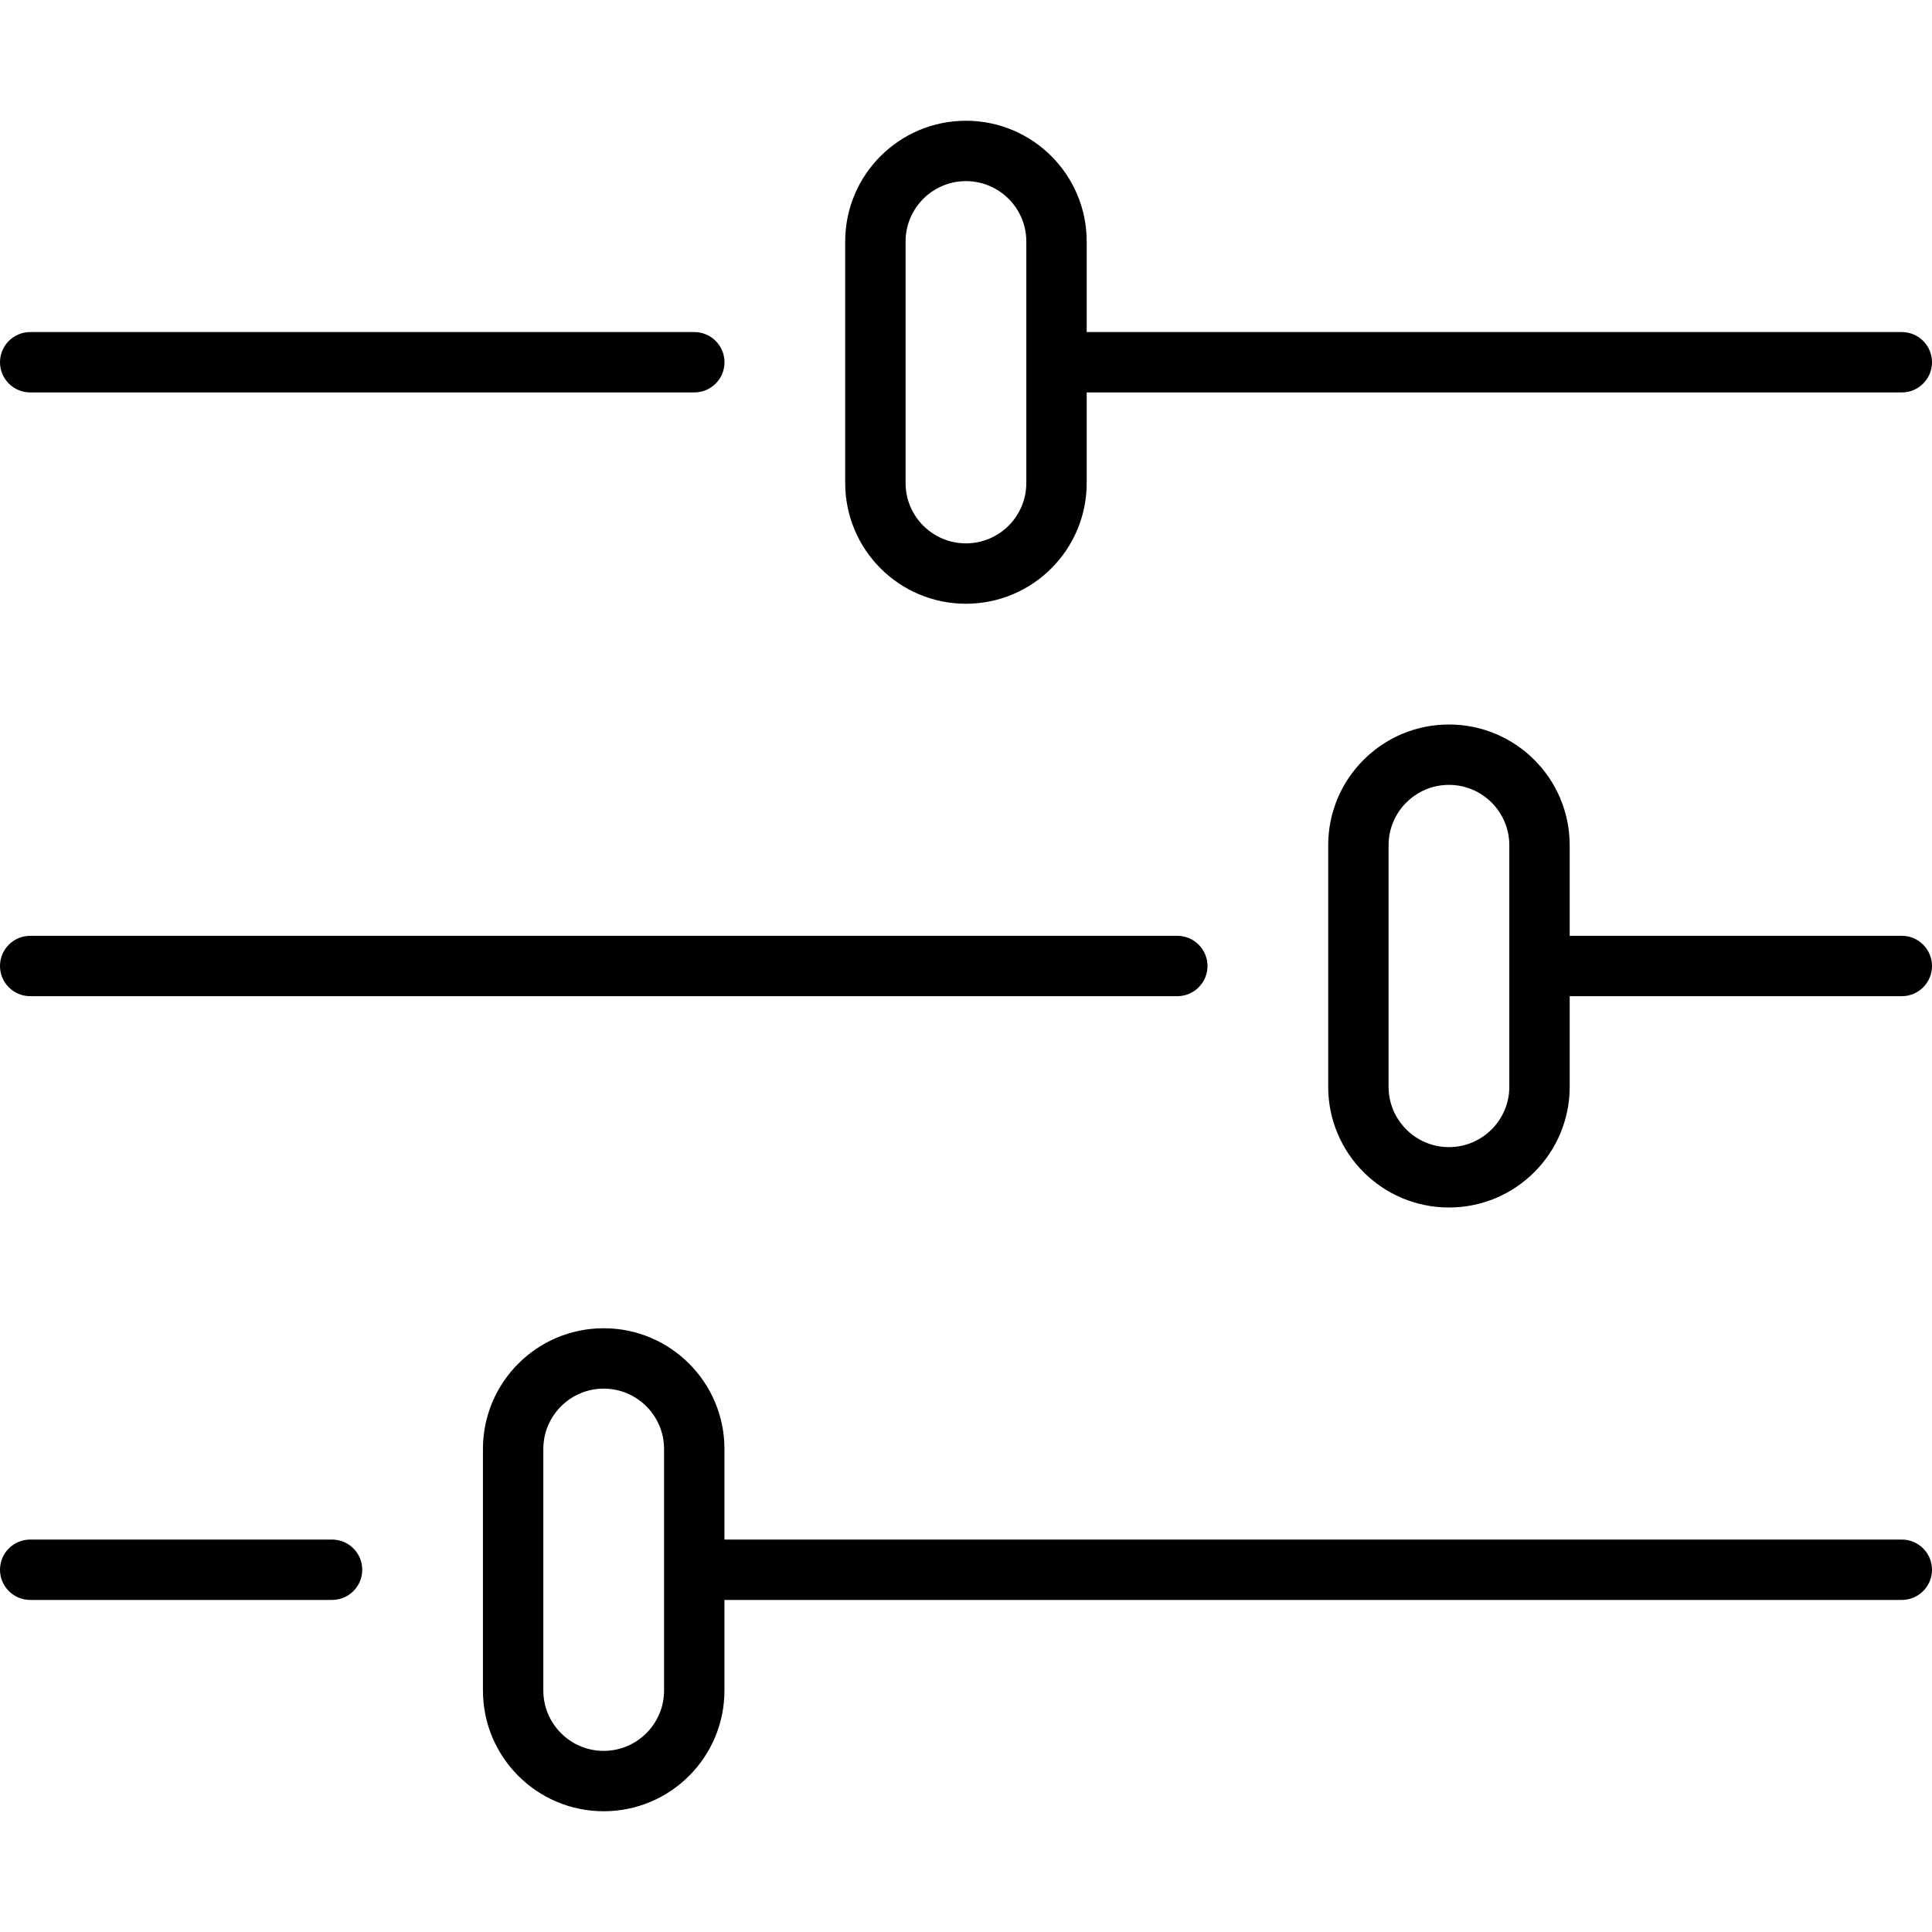 <svg xmlns="http://www.w3.org/2000/svg" viewBox="0 0 512 512"><!-- Font Awesome Pro 6.0.0-alpha2 by @fontawesome - https://fontawesome.com License - https://fontawesome.com/license (Commercial License) --><path d="M255.986 160C273.66 160 287.986 145.672 287.986 128V104H504C508.406 104 512 100.422 512 96S508.406 88 504 88H287.986V64C287.986 46.326 273.66 32 255.986 32S223.986 46.326 223.986 64V128C223.986 145.672 238.312 160 255.986 160ZM239.986 64C239.986 55.178 247.164 48 255.986 48S271.986 55.178 271.986 64V128C271.986 136.822 264.809 144 255.986 144S239.986 136.822 239.986 128V64ZM504 408H191.986V384C191.986 366.326 177.66 352 159.986 352S127.986 366.326 127.986 384V448C127.986 465.672 142.313 480 159.986 480S191.986 465.672 191.986 448V424H504C508.406 424 512 420.422 512 416S508.406 408 504 408ZM175.986 448C175.986 456.822 168.809 464 159.986 464S143.986 456.822 143.986 448V384C143.986 375.178 151.164 368 159.986 368S175.986 375.178 175.986 384V448ZM8 104H184C188.406 104 192 100.422 192 96S188.406 88 184 88H8C3.594 88 0 91.578 0 96S3.594 104 8 104ZM504 248H416C415.994 248 415.992 248.006 415.986 248.006V224C415.986 206.326 401.66 192 383.986 192S351.986 206.326 351.986 224V288C351.986 305.672 366.313 320 383.986 320S415.986 305.672 415.986 288V263.994C415.992 263.994 415.994 264 416 264H504C508.406 264 512 260.422 512 256S508.406 248 504 248ZM399.986 288C399.986 296.822 392.809 304 383.986 304S367.986 296.822 367.986 288V224C367.986 215.178 375.164 208 383.986 208S399.986 215.178 399.986 224V288ZM88 408H8C3.594 408 0 411.578 0 416S3.594 424 8 424H88C92.406 424 96 420.422 96 416S92.406 408 88 408ZM8 264H312C316.406 264 320 260.422 320 256S316.406 248 312 248H8C3.594 248 0 251.578 0 256S3.594 264 8 264Z"/></svg>